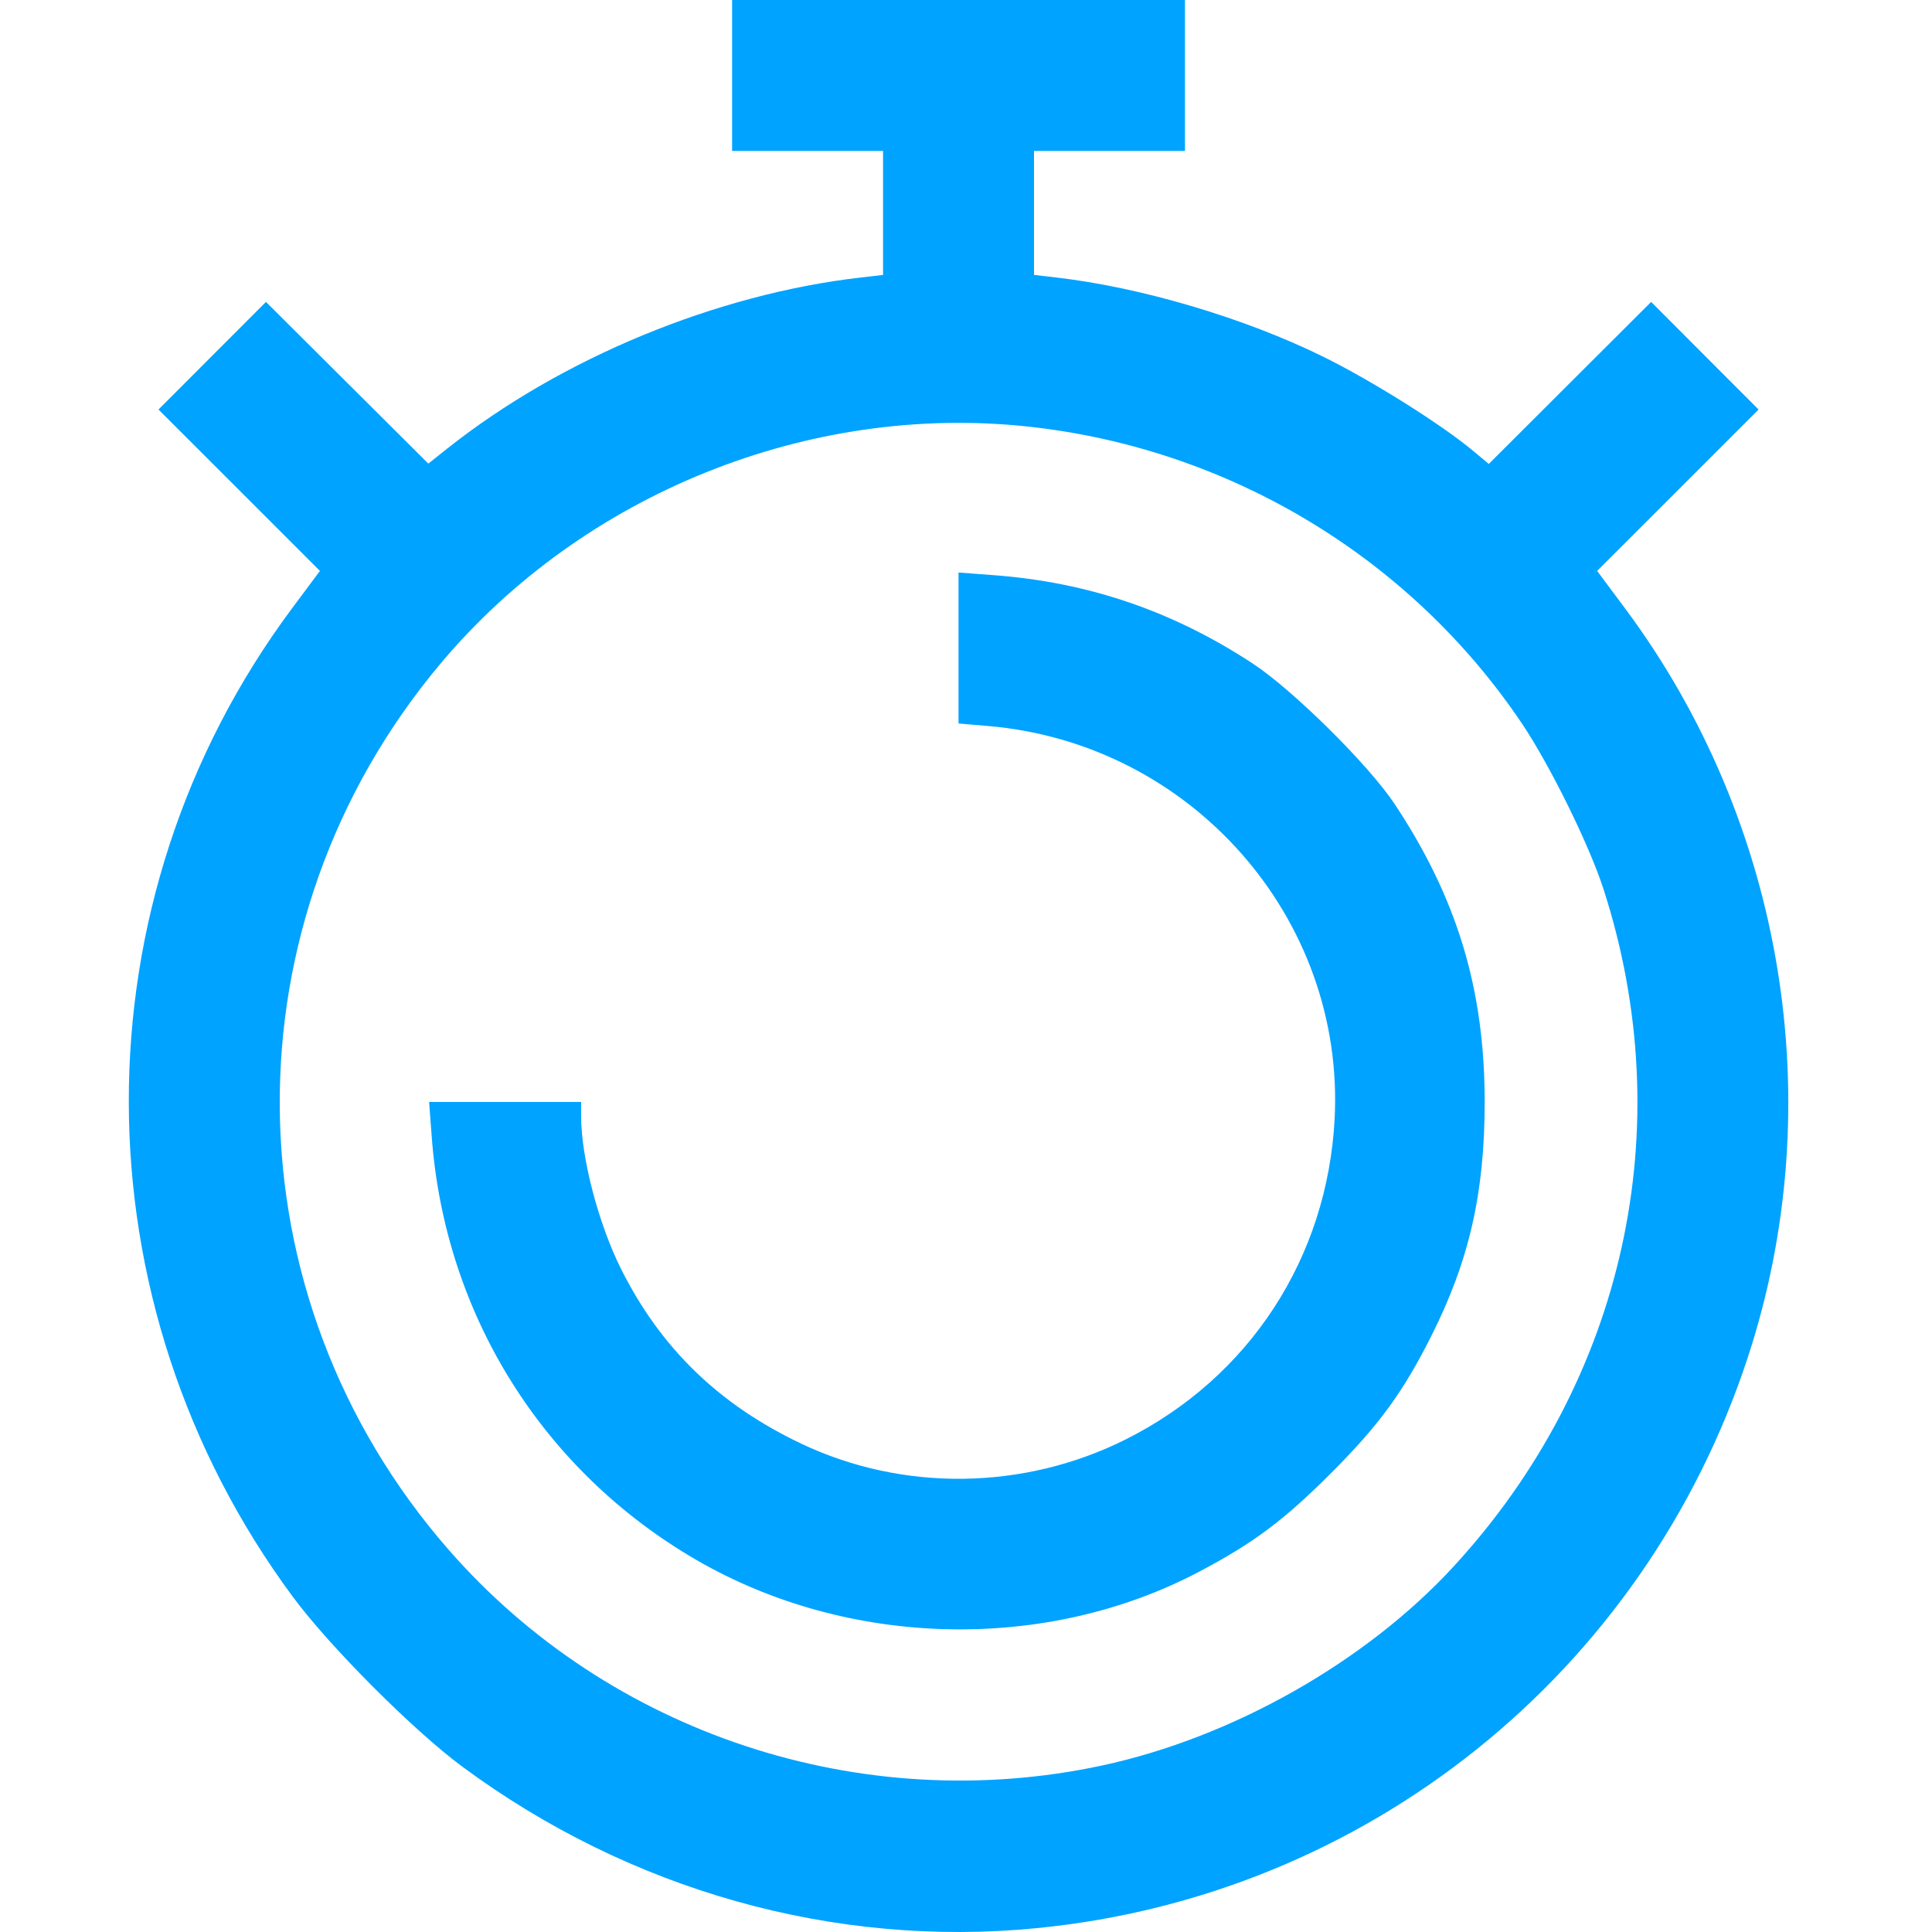 <svg width="30" height="30" viewBox="0 0 30 30" fill="none" xmlns="http://www.w3.org/2000/svg">
<path fill-rule="evenodd" clip-rule="evenodd" d="M11.368 1.172V2.344H12.54H13.712V3.307V4.269L13.375 4.308C11.123 4.566 8.715 5.561 6.944 6.966L6.651 7.199L5.39 5.943L4.13 4.688L3.295 5.524L2.461 6.359L3.715 7.612L4.968 8.865L4.532 9.45C1.151 13.994 1.156 20.212 4.547 24.795C5.118 25.567 6.418 26.87 7.178 27.432C9.779 29.355 12.948 30.247 16.09 29.941C21.214 29.442 25.53 25.981 27.139 21.08C28.428 17.156 27.711 12.776 25.236 9.45L24.8 8.865L26.054 7.612L27.307 6.359L26.473 5.524L25.639 4.688L24.378 5.946L23.118 7.204L22.871 6.998C22.381 6.589 21.299 5.91 20.547 5.539C19.323 4.936 17.712 4.459 16.393 4.308L16.056 4.269V3.307V2.344H17.228H18.4V1.172V0H14.884H11.368V1.172ZM15.985 6.626C19.096 6.968 21.904 8.661 23.636 11.24C24.07 11.887 24.676 13.118 24.898 13.802C26.096 17.509 25.228 21.438 22.571 24.325C21.207 25.807 19.133 26.981 17.111 27.415C13.378 28.216 9.464 26.923 6.966 24.064C3.518 20.116 3.465 14.328 6.839 10.306C9.056 7.665 12.57 6.25 15.985 6.626ZM14.884 10.062V11.234L15.338 11.273C18.492 11.538 20.887 14.252 20.724 17.375C20.611 19.531 19.401 21.389 17.48 22.351C15.902 23.142 14.025 23.167 12.448 22.42C11.166 21.813 10.261 20.936 9.645 19.707C9.294 19.007 9.024 17.977 9.024 17.338V17.111H7.844H6.663L6.704 17.653C6.909 20.412 8.426 22.838 10.812 24.222C13.172 25.591 16.238 25.663 18.621 24.405C19.463 23.961 19.932 23.61 20.658 22.885C21.414 22.129 21.782 21.626 22.226 20.744C22.814 19.575 23.054 18.524 23.054 17.111C23.054 15.362 22.627 13.948 21.654 12.482C21.254 11.879 20.076 10.713 19.455 10.305C18.211 9.488 16.898 9.04 15.426 8.931L14.884 8.89V10.062Z" fill="#00A3FF"/>
</svg>
